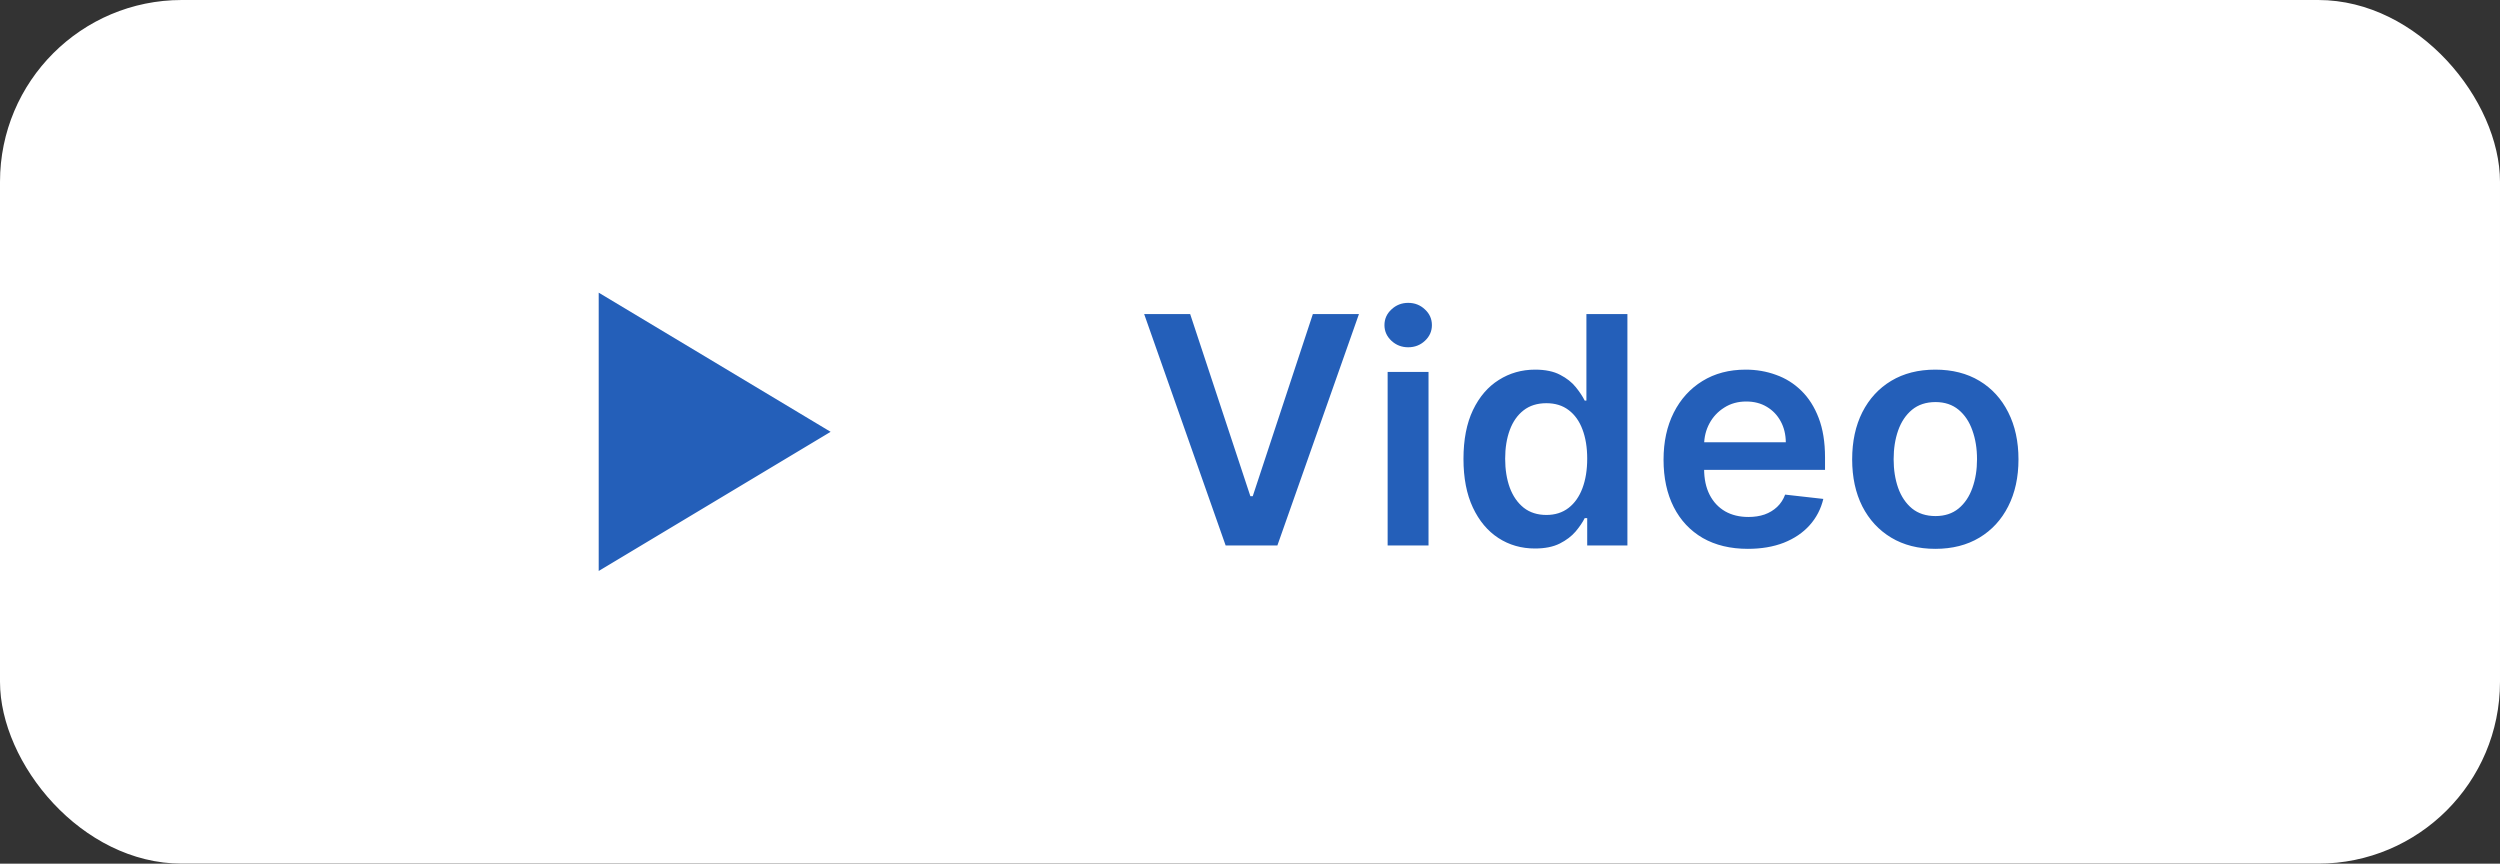 <svg width="110" height="38" viewBox="0 0 110 38" fill="none" xmlns="http://www.w3.org/2000/svg">
<rect x="0" y="0" width="110" height="38" fill="#333333" stroke="none"/>
<rect width="110" height="38" rx="8" fill="white"/>
<path d="M25.343 11.111L38.491 19L25.343 26.889V11.111Z" fill="#245FB9" stroke="white" stroke-width="2" stroke-linecap="round" stroke-linejoin="round"/>
<path d="M52.367 13.818L55.016 21.832H55.121L57.766 13.818H59.794L56.205 24H53.928L50.343 13.818H52.367ZM61.056 24V16.364H62.855V24H61.056ZM61.96 15.28C61.675 15.28 61.43 15.185 61.225 14.996C61.019 14.804 60.916 14.574 60.916 14.305C60.916 14.034 61.019 13.803 61.225 13.614C61.43 13.422 61.675 13.326 61.96 13.326C62.249 13.326 62.494 13.422 62.696 13.614C62.902 13.803 63.004 14.034 63.004 14.305C63.004 14.574 62.902 14.804 62.696 14.996C62.494 15.185 62.249 15.28 61.96 15.28ZM67.54 24.134C66.94 24.134 66.403 23.98 65.929 23.672C65.455 23.364 65.081 22.916 64.805 22.329C64.53 21.743 64.393 21.03 64.393 20.192C64.393 19.343 64.532 18.627 64.81 18.044C65.092 17.457 65.472 17.015 65.949 16.717C66.426 16.415 66.958 16.264 67.545 16.264C67.992 16.264 68.36 16.34 68.648 16.493C68.937 16.642 69.165 16.823 69.335 17.035C69.504 17.244 69.635 17.441 69.727 17.626H69.802V13.818H71.606V24H69.837V22.797H69.727C69.635 22.983 69.5 23.18 69.325 23.389C69.149 23.594 68.917 23.77 68.629 23.916C68.34 24.061 67.977 24.134 67.54 24.134ZM68.042 22.658C68.423 22.658 68.748 22.555 69.016 22.349C69.285 22.141 69.489 21.851 69.628 21.479C69.767 21.108 69.837 20.676 69.837 20.182C69.837 19.688 69.767 19.259 69.628 18.894C69.492 18.53 69.29 18.246 69.021 18.044C68.756 17.842 68.43 17.741 68.042 17.741C67.641 17.741 67.306 17.845 67.038 18.054C66.769 18.263 66.567 18.551 66.431 18.919C66.295 19.287 66.227 19.708 66.227 20.182C66.227 20.659 66.295 21.085 66.431 21.459C66.57 21.831 66.774 22.124 67.043 22.34C67.314 22.552 67.647 22.658 68.042 22.658ZM76.905 24.149C76.139 24.149 75.478 23.99 74.921 23.672C74.368 23.35 73.942 22.896 73.644 22.31C73.345 21.72 73.196 21.025 73.196 20.227C73.196 19.441 73.345 18.752 73.644 18.158C73.945 17.562 74.366 17.098 74.906 16.766C75.447 16.432 76.081 16.264 76.811 16.264C77.281 16.264 77.725 16.34 78.143 16.493C78.564 16.642 78.935 16.874 79.257 17.189C79.581 17.504 79.837 17.905 80.022 18.392C80.208 18.876 80.301 19.453 80.301 20.122V20.674H74.041V19.461H78.576C78.572 19.116 78.498 18.81 78.352 18.541C78.206 18.269 78.002 18.056 77.74 17.9C77.482 17.744 77.18 17.666 76.835 17.666C76.468 17.666 76.144 17.756 75.866 17.935C75.588 18.11 75.37 18.342 75.215 18.631C75.062 18.916 74.984 19.229 74.981 19.57V20.629C74.981 21.073 75.062 21.454 75.225 21.773C75.387 22.088 75.614 22.329 75.906 22.499C76.197 22.664 76.539 22.747 76.93 22.747C77.192 22.747 77.429 22.711 77.641 22.638C77.853 22.562 78.037 22.451 78.193 22.305C78.348 22.159 78.466 21.978 78.546 21.763L80.226 21.952C80.12 22.396 79.918 22.784 79.62 23.115C79.325 23.443 78.947 23.698 78.486 23.881C78.025 24.06 77.498 24.149 76.905 24.149ZM85.154 24.149C84.408 24.149 83.762 23.985 83.215 23.657C82.668 23.329 82.244 22.87 81.942 22.28C81.644 21.69 81.495 21 81.495 20.212C81.495 19.423 81.644 18.732 81.942 18.139C82.244 17.545 82.668 17.084 83.215 16.756C83.762 16.428 84.408 16.264 85.154 16.264C85.9 16.264 86.546 16.428 87.093 16.756C87.64 17.084 88.062 17.545 88.361 18.139C88.662 18.732 88.813 19.423 88.813 20.212C88.813 21 88.662 21.69 88.361 22.28C88.062 22.87 87.64 23.329 87.093 23.657C86.546 23.985 85.9 24.149 85.154 24.149ZM85.164 22.707C85.568 22.707 85.906 22.596 86.178 22.374C86.45 22.149 86.652 21.847 86.785 21.47C86.921 21.092 86.989 20.671 86.989 20.207C86.989 19.739 86.921 19.317 86.785 18.939C86.652 18.558 86.45 18.255 86.178 18.029C85.906 17.804 85.568 17.691 85.164 17.691C84.75 17.691 84.405 17.804 84.13 18.029C83.858 18.255 83.654 18.558 83.519 18.939C83.386 19.317 83.32 19.739 83.32 20.207C83.32 20.671 83.386 21.092 83.519 21.47C83.654 21.847 83.858 22.149 84.13 22.374C84.405 22.596 84.75 22.707 85.164 22.707Z" fill="#245FB9"/>
</svg>
